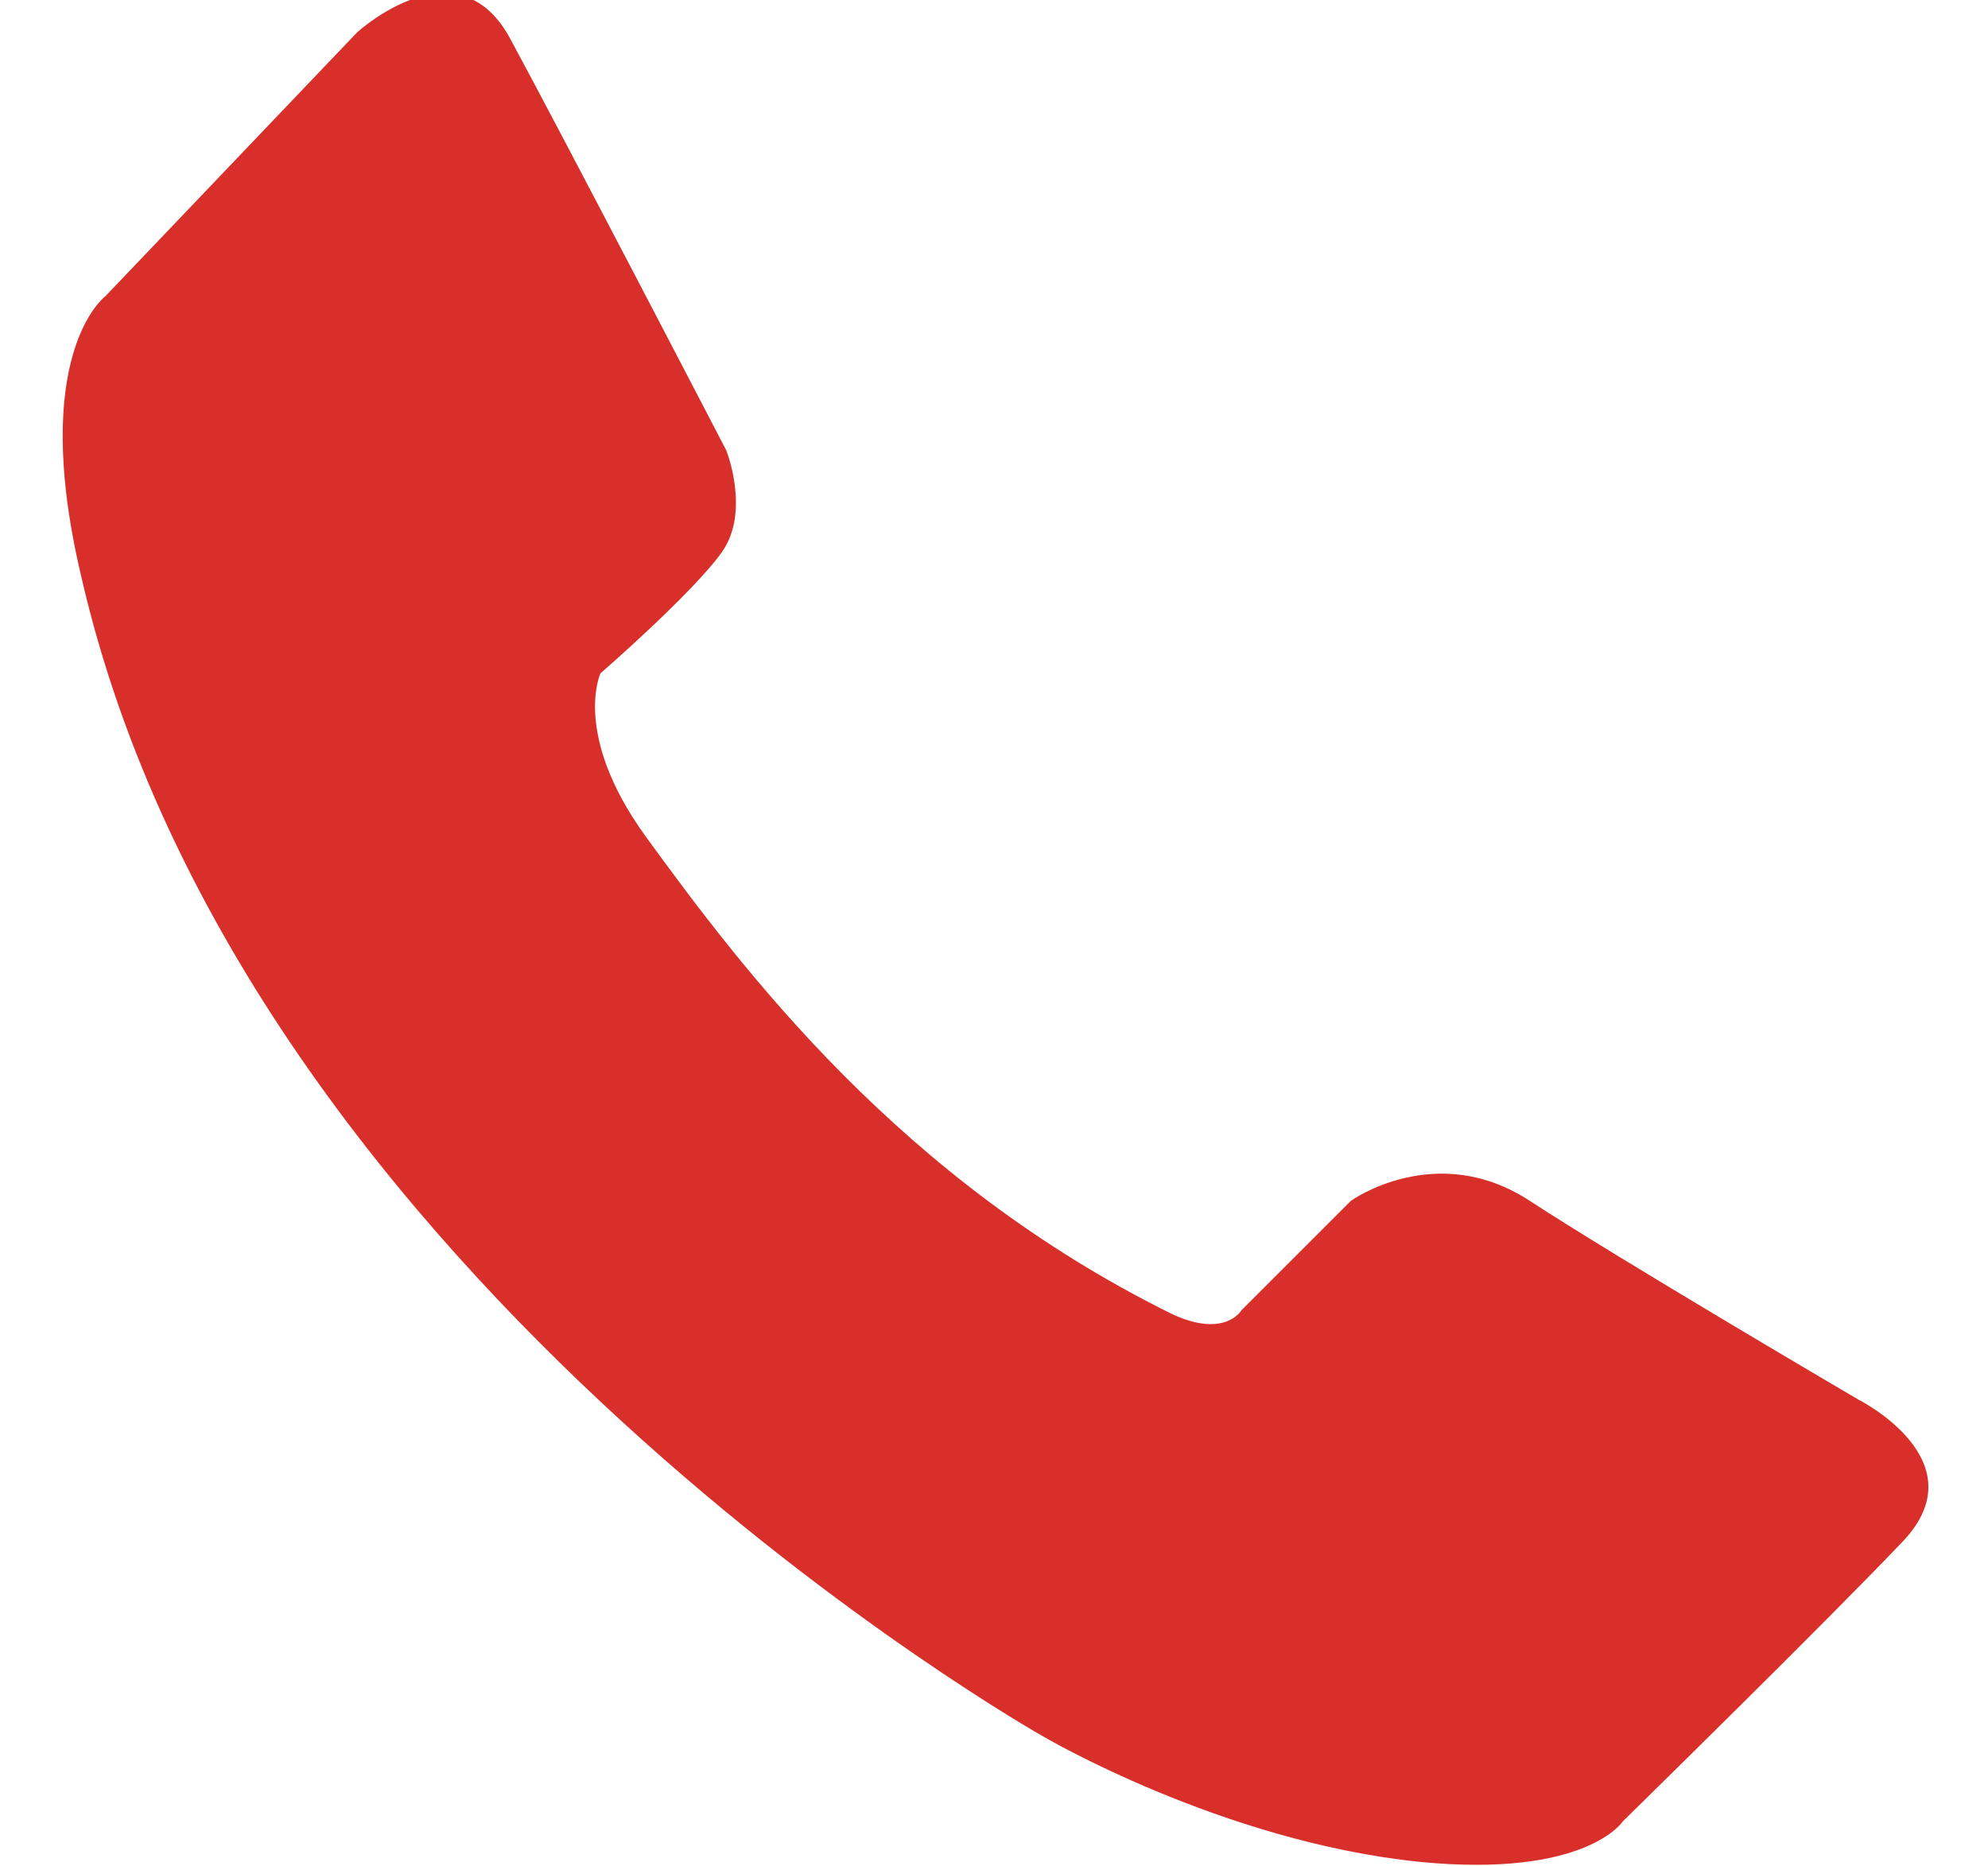 <?xml version="1.0" encoding="utf-8"?>
<!-- Generator: Adobe Illustrator 21.0.0, SVG Export Plug-In . SVG Version: 6.00 Build 0)  -->
<svg version="1.1" id="Forma_1_1_" xmlns="http://www.w3.org/2000/svg" xmlns:xlink="http://www.w3.org/1999/xlink" x="0px" y="0px"
	 viewBox="0 0 49 46" style="enable-background:new 0 0 49 46;" xml:space="preserve">
<style type="text/css">
	.st0{fill:#D82F2A;}
</style>
<g id="Forma_1">
	<g>
		<path class="st0" d="M45.8,34.5c0,0-5.8-3.4-8.1-4.9c-2.3-1.5-4.4,0-4.4,0l-2.7,2.7c0,0-0.4,0.7-1.7,0.1
			c-6.7-3.3-10.6-8.5-13-11.8c-1.8-2.5-1.1-4-1.1-4s2.3-2,3-3s0.1-2.5,0.1-2.5s-4-7.7-5.3-10.1c-1.3-2.5-3.8-0.2-3.8-0.2L2.6,7.3
			c0,0-1.9,1.4-0.6,6.9c4,17.5,23.7,28.6,23.7,28.6s4.4,2.6,9.3,3.1c4.1,0.4,5-1,5-1s5-4.9,6.9-6.9C48.8,36,45.8,34.5,45.8,34.5z"/>
	</g>
</g>
</svg>
